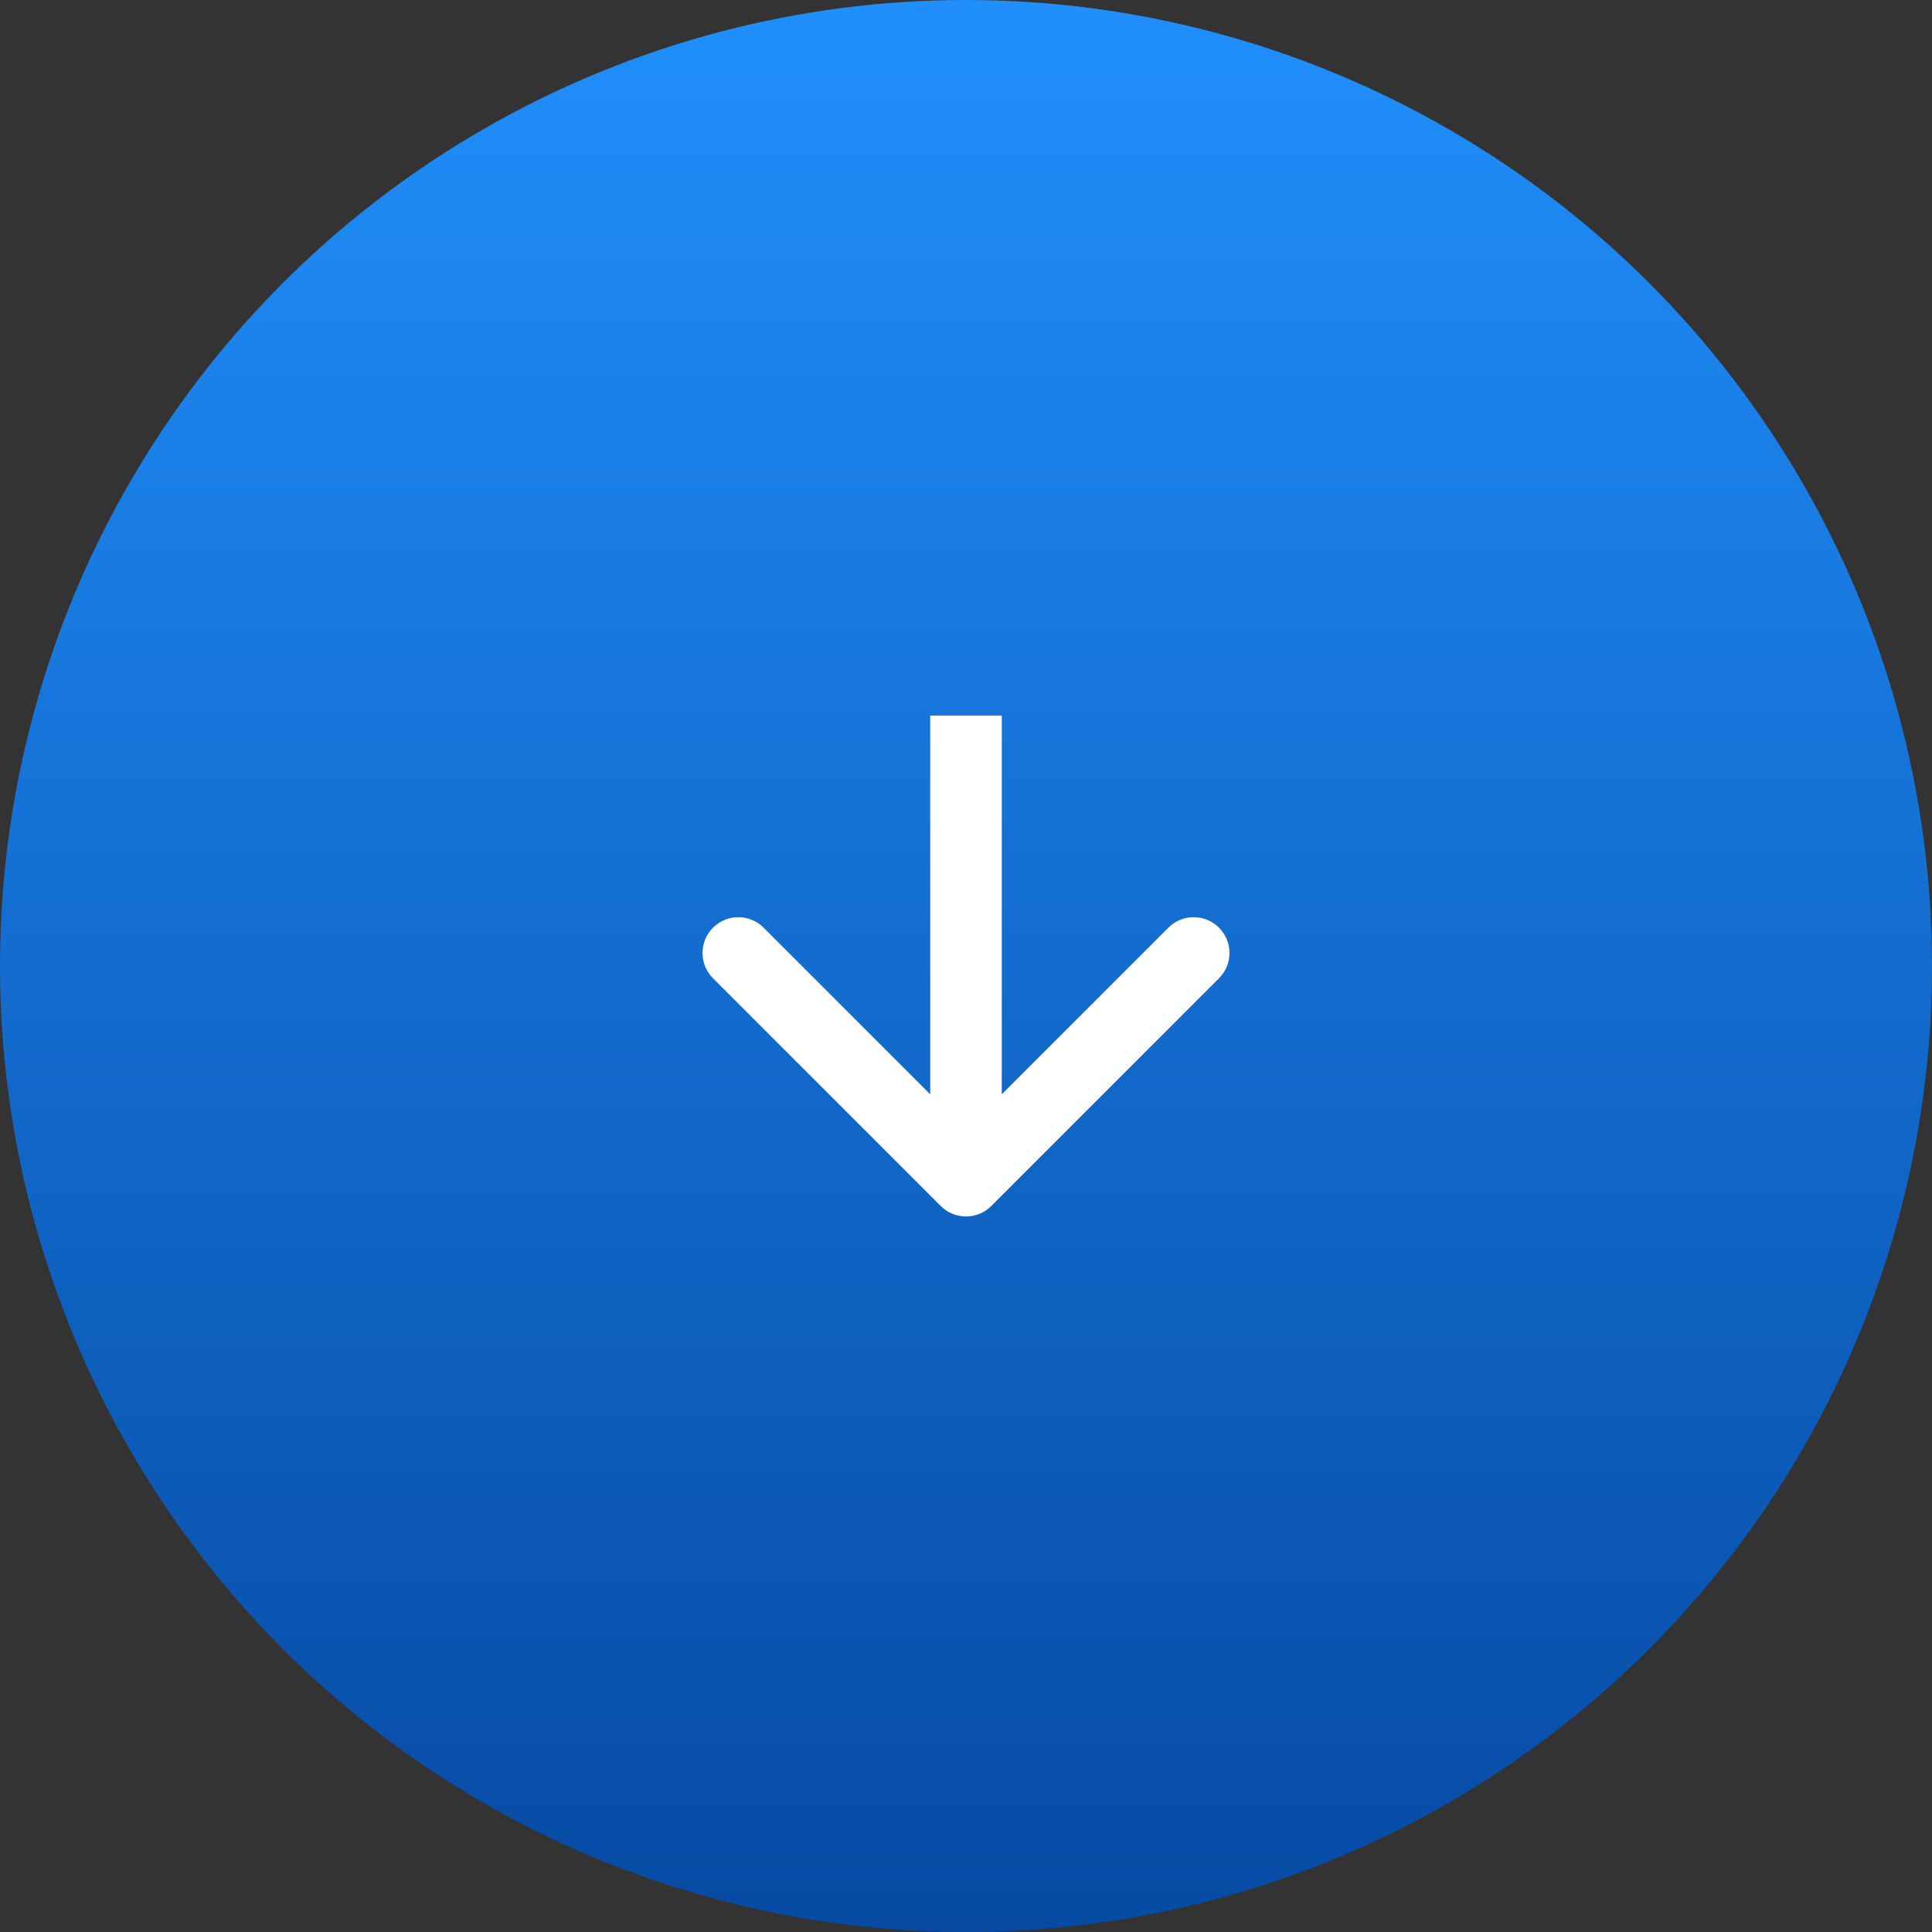 <svg xmlns="http://www.w3.org/2000/svg" width="54" height="54" viewBox="0 0 54 54" fill="none"><rect x="0" y="0" width="54" height="54" fill="#333333" stroke="none"/><circle cx="27" cy="27" r="27" fill="url(#paint0_linear_1_885)"></circle><path d="M26.293 33.707C26.683 34.098 27.317 34.098 27.707 33.707L34.071 27.343C34.462 26.953 34.462 26.32 34.071 25.929C33.681 25.538 33.047 25.538 32.657 25.929L27 31.586L21.343 25.929C20.953 25.538 20.32 25.538 19.929 25.929C19.538 26.32 19.538 26.953 19.929 27.343L26.293 33.707ZM26 20L26 33L28 33L28 20L26 20Z" fill="white"></path><defs><linearGradient id="paint0_linear_1_885" x1="27" y1="0" x2="27" y2="54" gradientUnits="userSpaceOnUse"><stop stop-color="#208FFB"></stop><stop offset="1" stop-color="#064AA3"></stop></linearGradient></defs></svg>